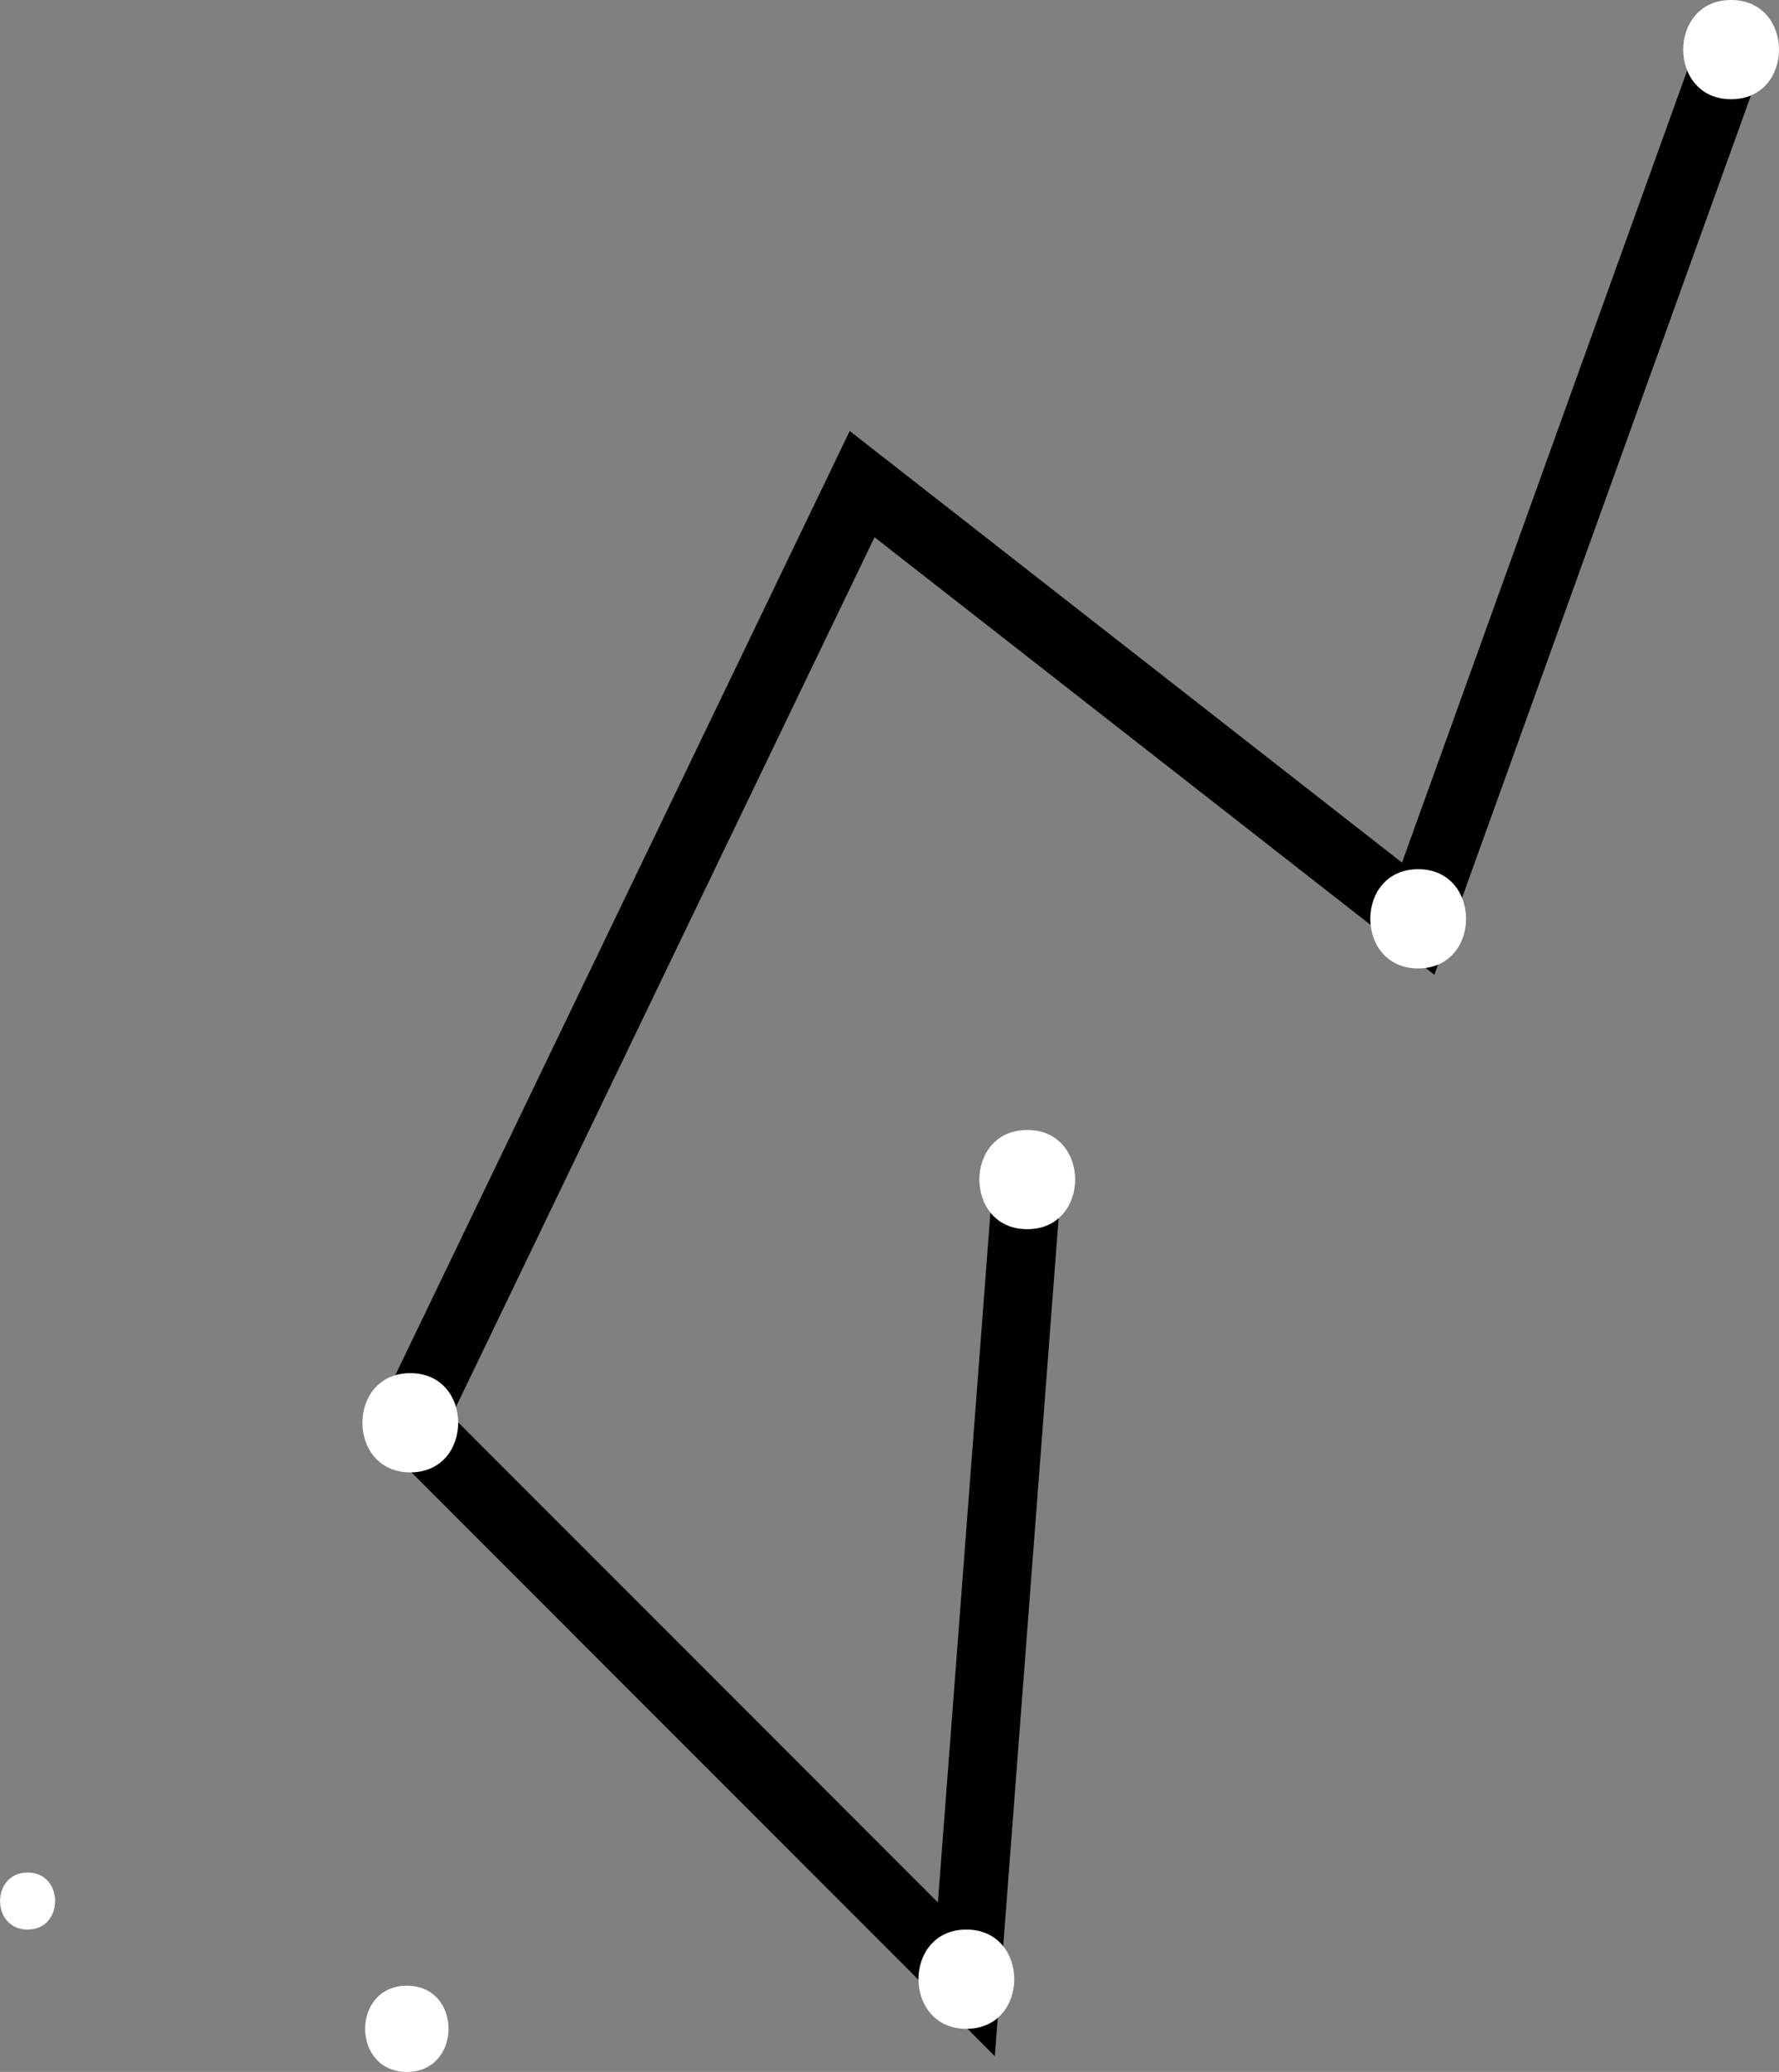<?xml version="1.0" encoding="UTF-8"?><svg id="Layer_2" xmlns="http://www.w3.org/2000/svg" viewBox="0 0 78 90.82"><rect x="0" y="0" width="78" height="90.82" fill="#808080" stroke="none"/><defs><style>.cls-1{fill:#fff;}.cls-2{fill:none;stroke:#000;stroke-miterlimit:10;stroke-width:3px;}</style></defs><g id="lines"><polyline class="cls-2" points="75.9 2.17 62.18 40.27 37.8 21.22 17.99 62.37 42.37 86.76 45.04 51.7"/></g><g id="stars"><path class="cls-1" d="m45.04,53.88c2.8,0,2.8-4.35,0-4.35s-2.8,4.35,0,4.35h0Z"/><path class="cls-1" d="m62.18,42.45c2.8,0,2.8-4.35,0-4.35s-2.8,4.35,0,4.35h0Z"/><path class="cls-1" d="m42.37,88.93c2.8,0,2.8-4.35,0-4.35s-2.8,4.35,0,4.35h0Z"/><path class="cls-1" d="m17.99,64.54c2.8,0,2.8-4.35,0-4.35s-2.8,4.35,0,4.35h0Z"/><path class="cls-1" d="m75.9,4.35c2.8,0,2.8-4.35,0-4.35s-2.8,4.35,0,4.35h0Z"/><path class="cls-1" d="m1.21,84.58c1.61,0,1.61-2.5,0-2.5s-1.61,2.5,0,2.5h0Z"/><path class="cls-1" d="m17.84,90.82c2.43,0,2.44-3.78,0-3.78s-2.44,3.78,0,3.78h0Z"/></g></svg>